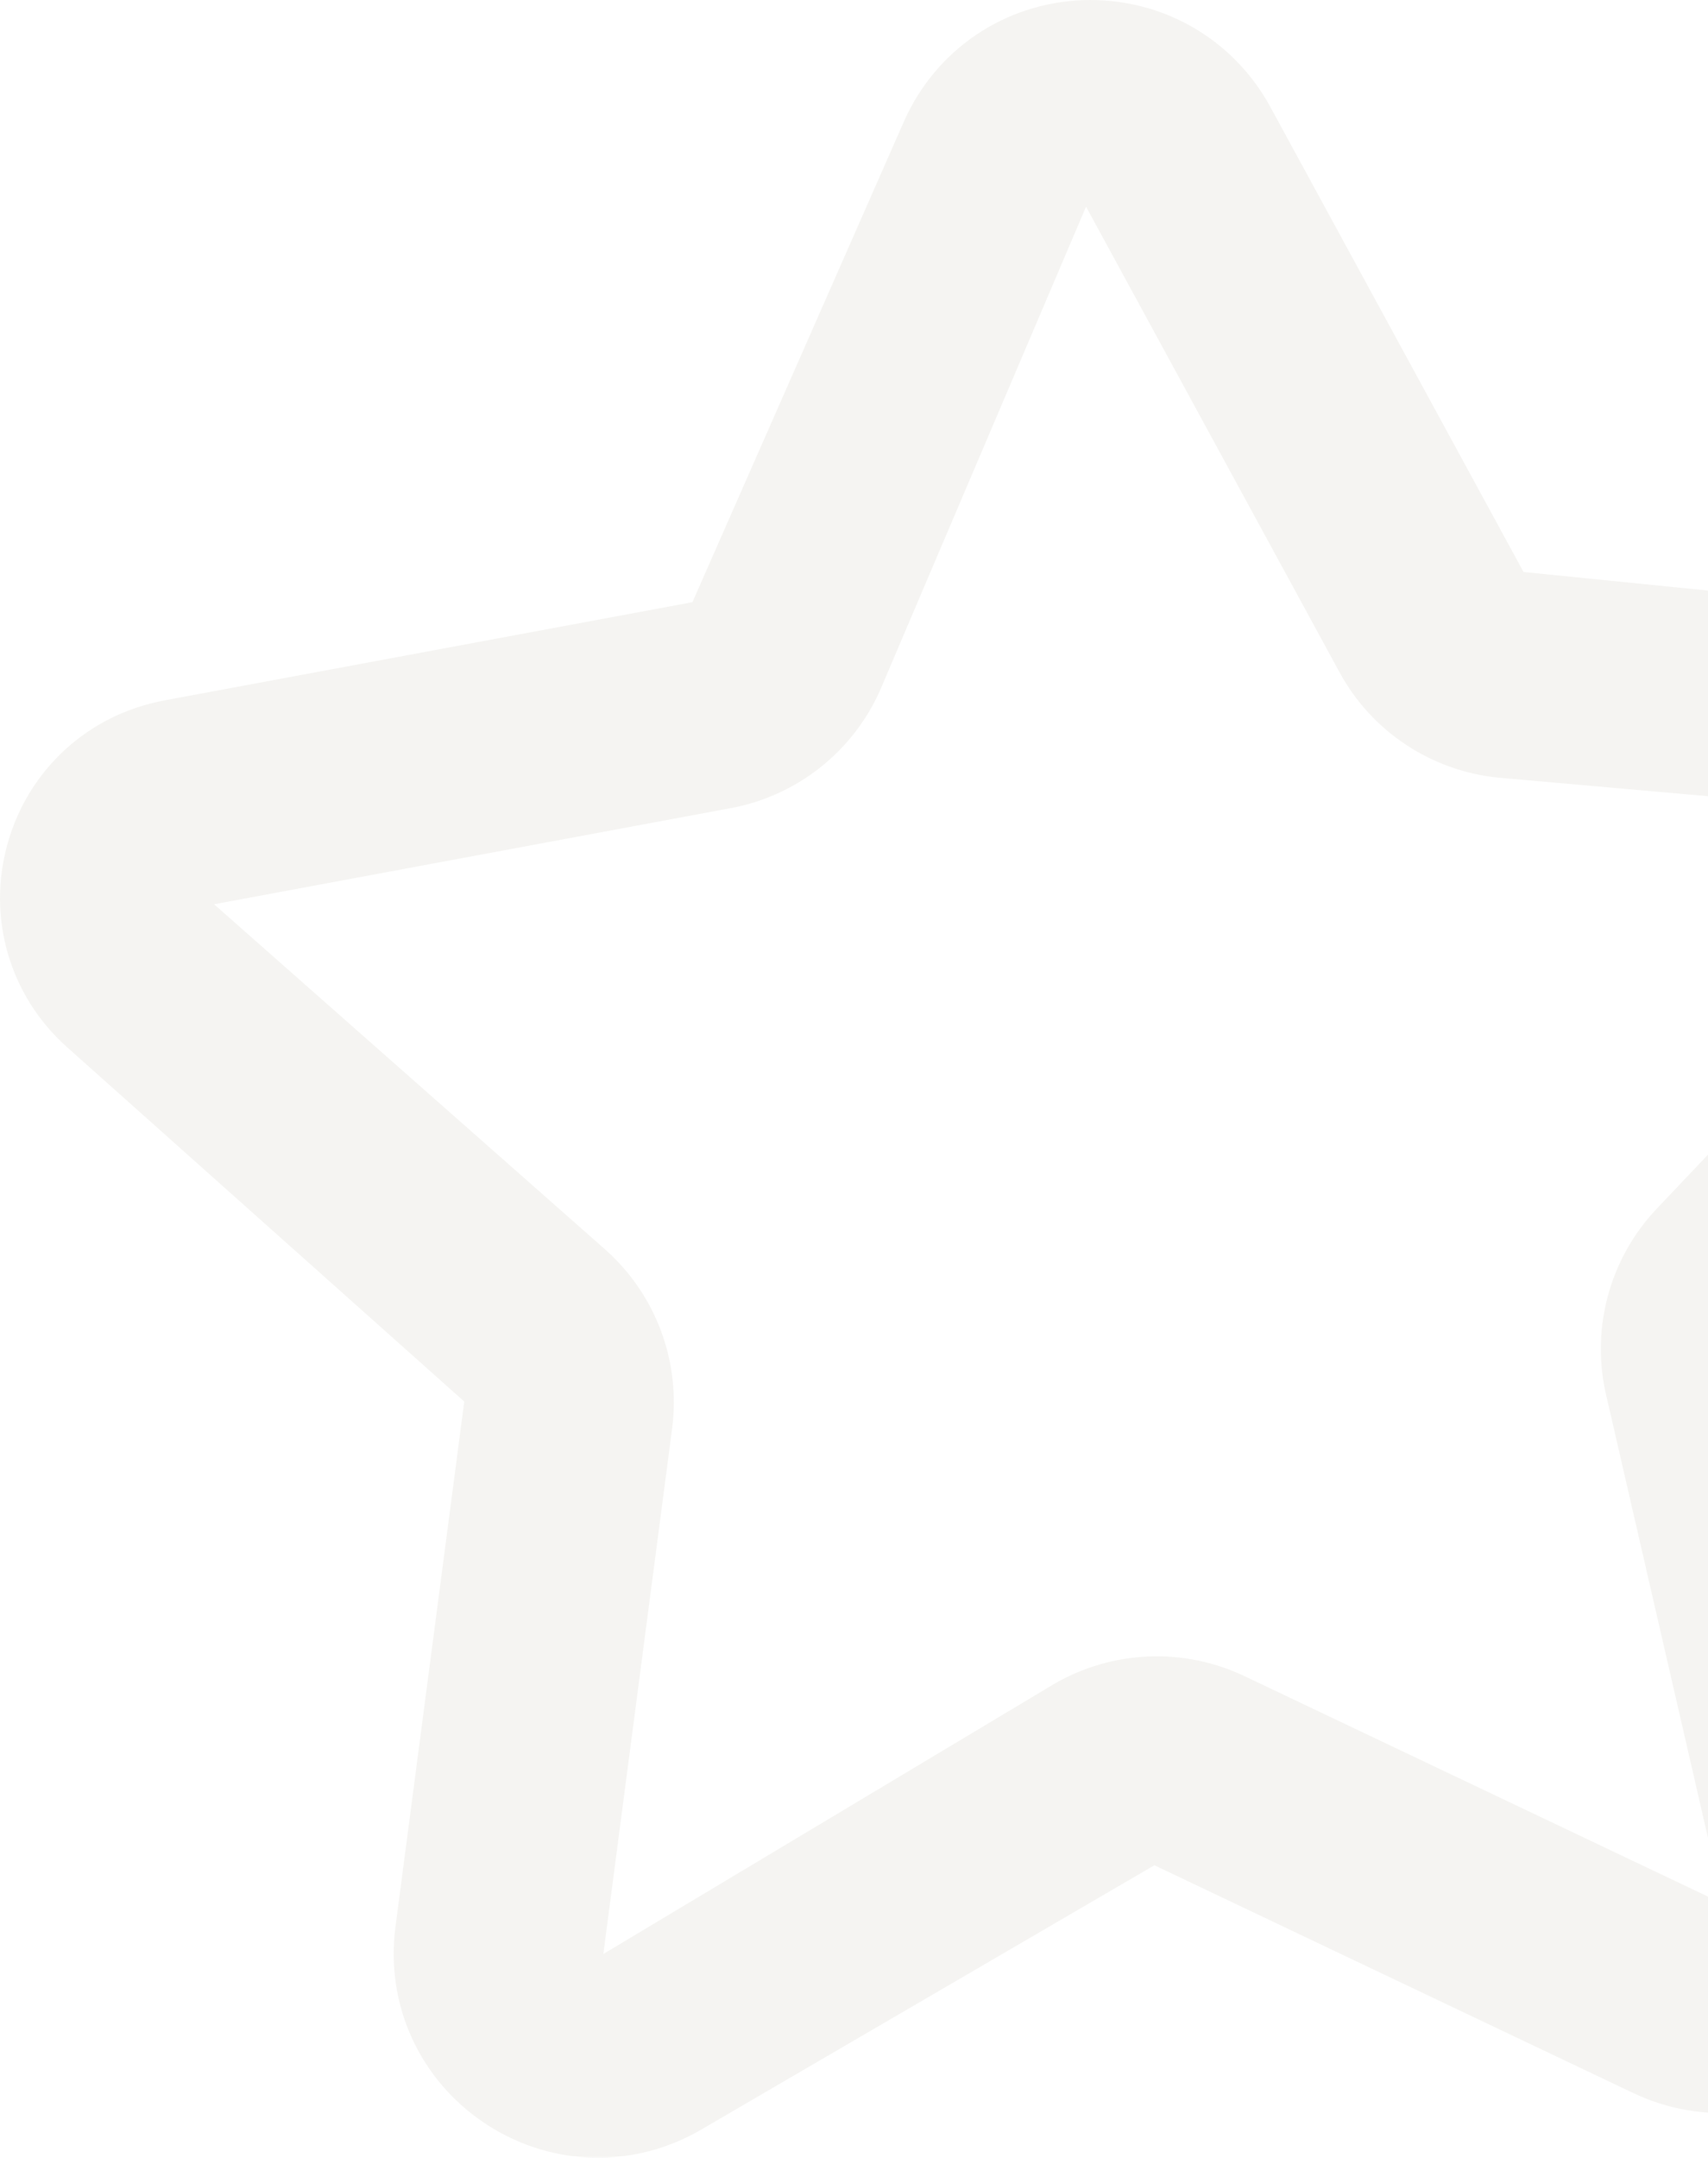 <?xml version="1.0" encoding="UTF-8"?>
<svg width="1532px" height="1935px" viewBox="0 0 1532 1935" version="1.1" xmlns="http://www.w3.org/2000/svg" xmlns:xlink="http://www.w3.org/1999/xlink">
    <title>Shape Copy</title>
    <g id="Page-1" stroke="none" stroke-width="1" fill="none" fill-rule="evenodd" opacity="0.102">
        <g id="Desktop" transform="translate(-268, -1964)" fill="#9E987F" fill-rule="nonzero">
            <path d="M2256.535,2642.821 C2232.113,2577.003 2173.535,2531.237 2103.713,2524.131 L1634.559,2476.944 L1407.27,2059.566 C1373.604,1998.012 1309.137,1961.572 1239.004,1964.126 C1168.76,1966.946 1107.449,2008.515 1078.916,2072.623 L889.072,2504.013 L415.251,2592.125 L415.162,2592.192 C347.251,2604.827 293.518,2653.946 274.807,2720.43 C256.162,2786.825 276.473,2856.684 327.718,2902.716 L684.406,3220.88 L622.695,3691.973 C613.584,3761.544 644.25,3829.005 702.672,3867.954 C704.139,3868.975 705.606,3869.908 707.094,3870.84 C764.805,3907.08 836.783,3908.479 896.138,3874.238 L1303.426,3636.726 L1732.669,3840.84 C1796.092,3871.129 1869.78,3862.891 1924.936,3819.39 C1980.158,3775.933 2005.358,3706.185 1990.713,3637.503 L1890.58,3177.068 L2217.579,2832.124 C2265.912,2781.207 2280.824,2708.661 2256.535,2642.821 Z M1754.158,3047.786 C1712.647,3091.487 1695.314,3152.864 1707.914,3211.908 L1813.58,3671.278 L1384.293,3467.119 C1329.848,3441.182 1266.093,3443.736 1213.76,3473.936 L809.183,3716.266 L870.85,3245.15 C878.672,3185.373 856.561,3125.684 811.783,3085.336 L460.028,2774.923 L923.449,2688.72 C982.716,2677.728 1032.782,2638.291 1057.338,2583.176 L1242.137,2149.366 L1469.359,2566.633 C1498.003,2619.594 1551.137,2655.034 1611.225,2661.318 L2081.135,2702.909 L1754.158,3047.786 Z" id="Shape-Copy"></path>
        </g>
    </g>
</svg>
